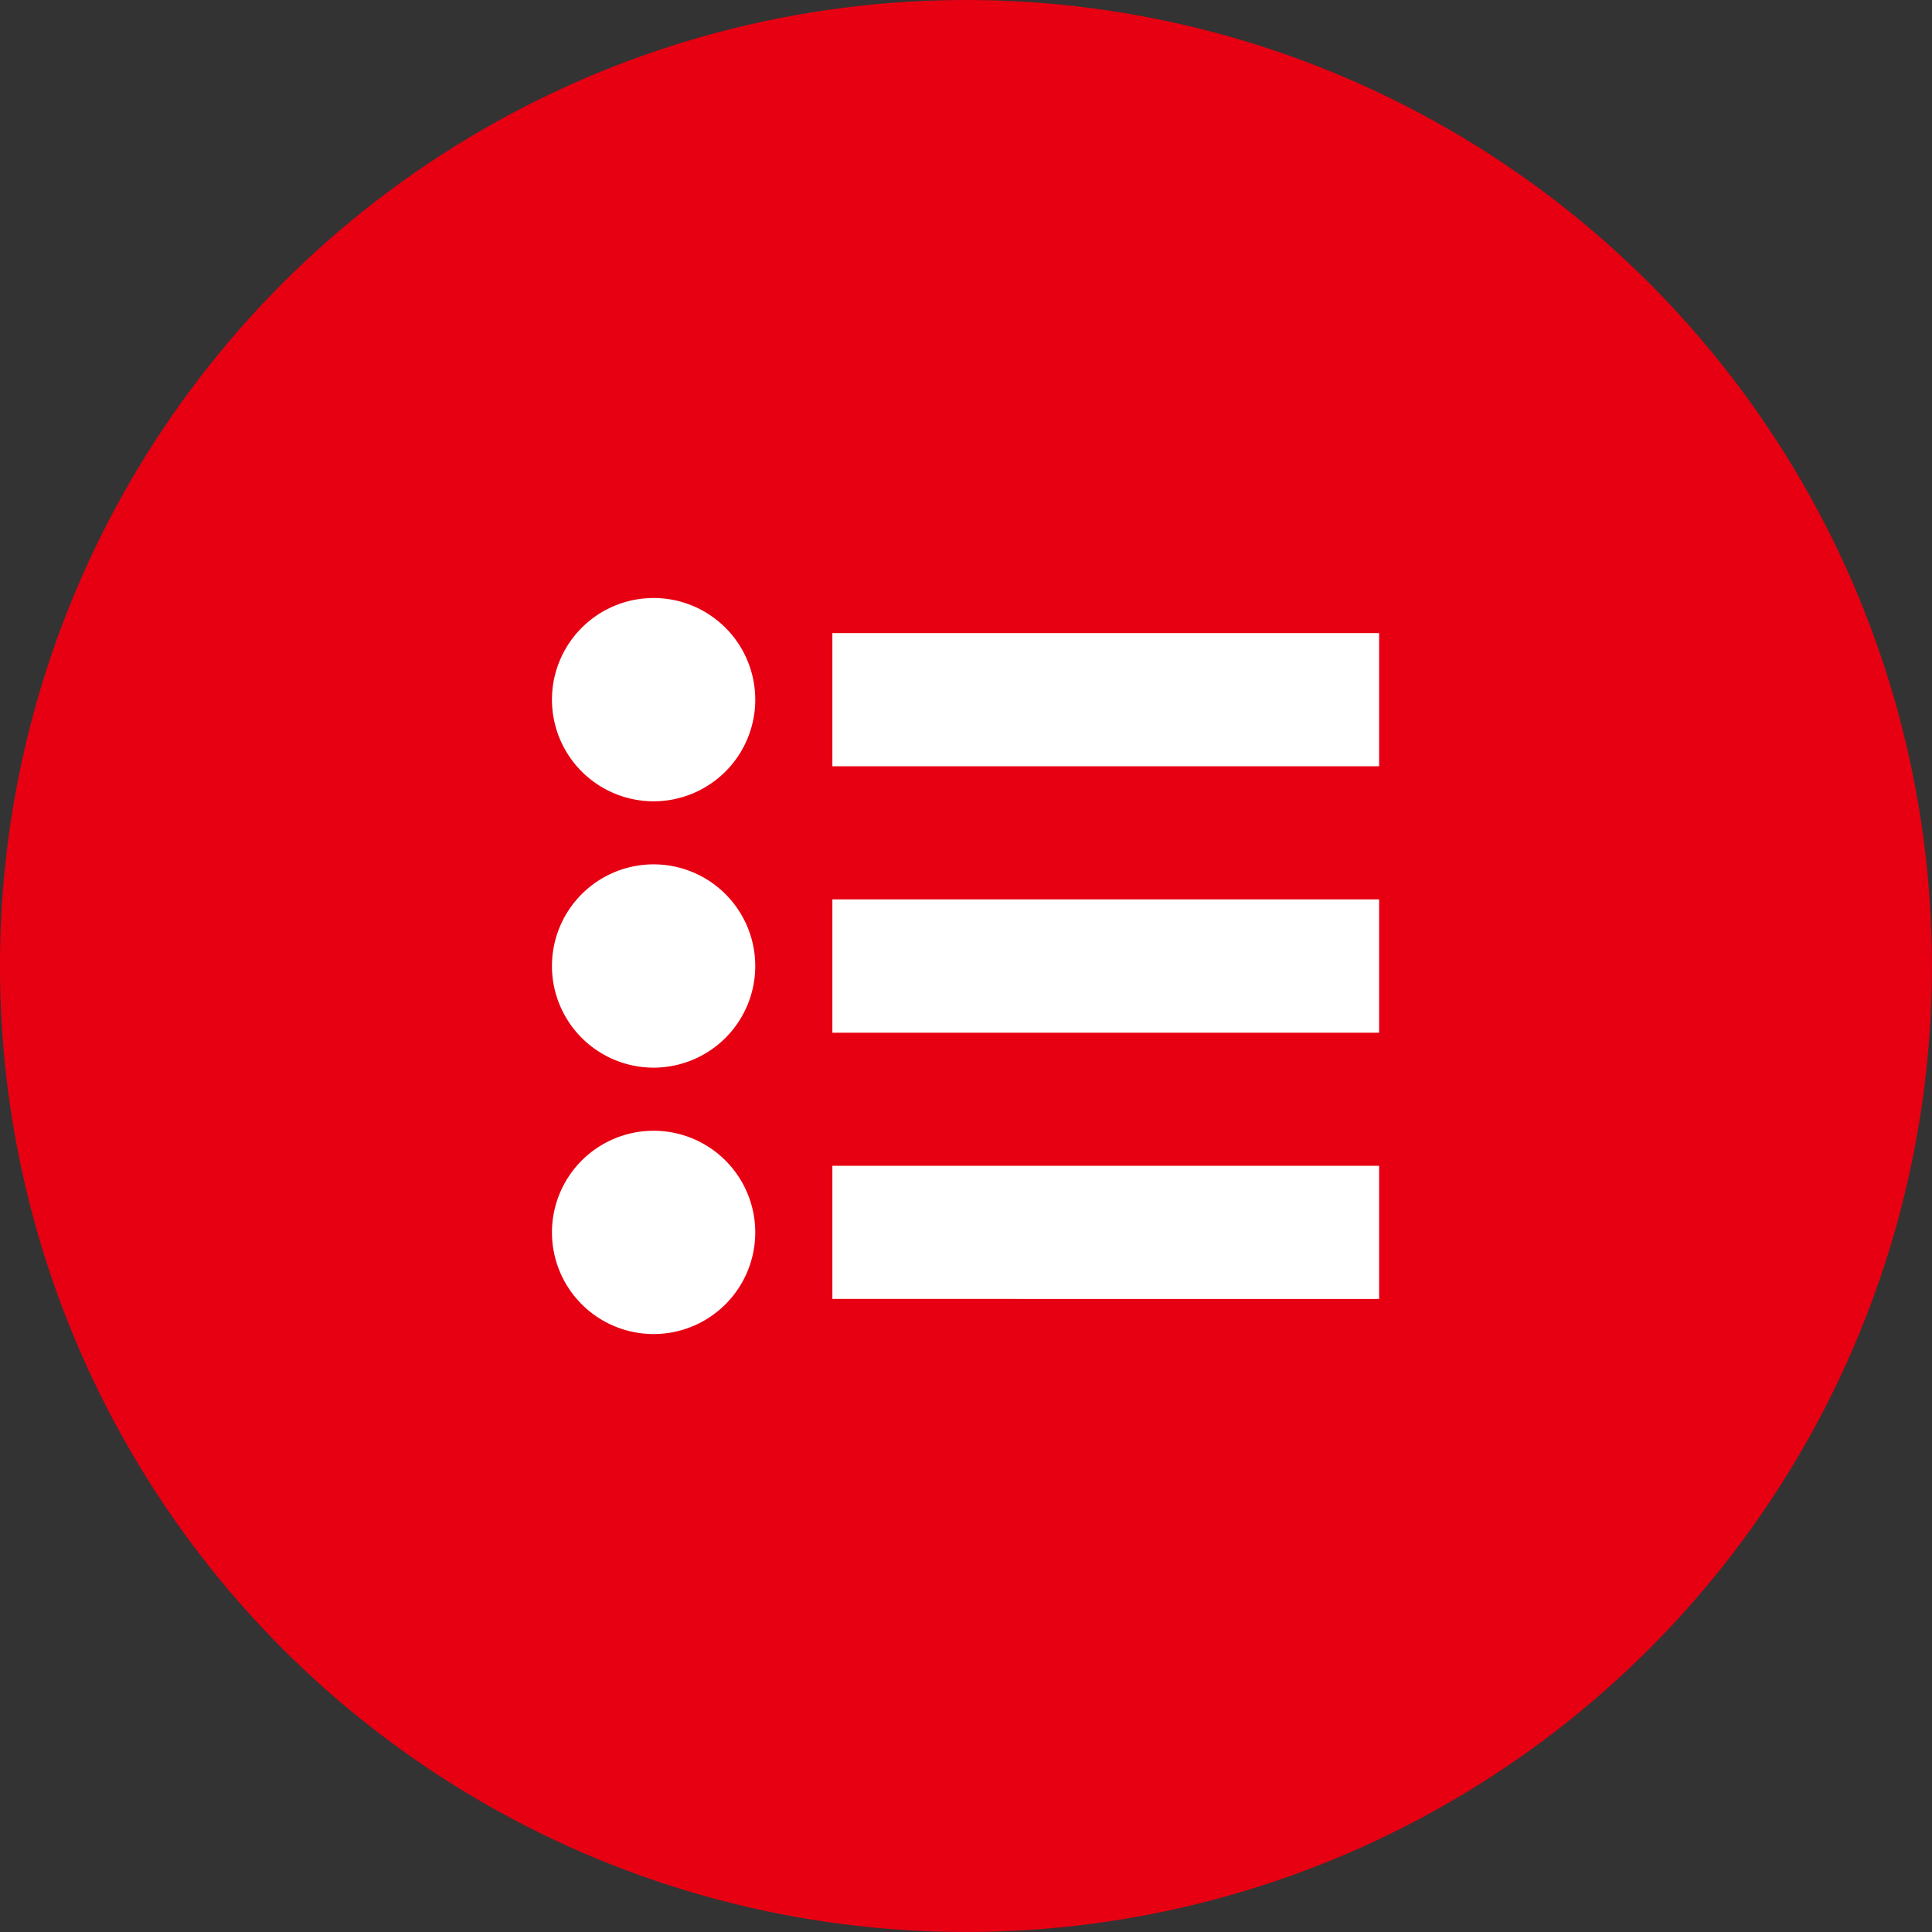 <svg xmlns="http://www.w3.org/2000/svg" viewBox="0 0 36 36">
  <rect x="0" y="0" width="36" height="36" fill="#333333" stroke="none"/>
  <defs>
    <style>
      .cls-1 {
        fill: #e60012;
      }

      .cls-2 {
        fill: #fff;
      }
    </style>
  </defs>
  <g id="グループ化_822" data-name="グループ化 822" transform="translate(-169.572 -732)">
    <circle id="楕円形_38" data-name="楕円形 38" class="cls-1" cx="18" cy="18" r="18" transform="translate(169.571 732)"/>
    <g id="メニューの無料アイコン6_2" data-name="メニューの無料アイコン6 2" transform="translate(179.857 743.143)">
      <path id="合体_23" data-name="合体 23" class="cls-2" d="M0,11.821a1.894,1.894,0,1,1,1.894,1.894A1.894,1.894,0,0,1,0,11.821Zm5.225,1.24V10.58H15.413v2.481ZM0,6.857A1.894,1.894,0,1,1,1.894,8.751,1.894,1.894,0,0,1,0,6.857ZM5.225,8.1V5.616H15.413V8.1ZM0,1.894A1.894,1.894,0,1,1,1.894,3.788,1.894,1.894,0,0,1,0,1.894ZM5.225,3.135V.653H15.413V3.135Z" transform="translate(0 0)"/>
    </g>
  </g>
</svg>
